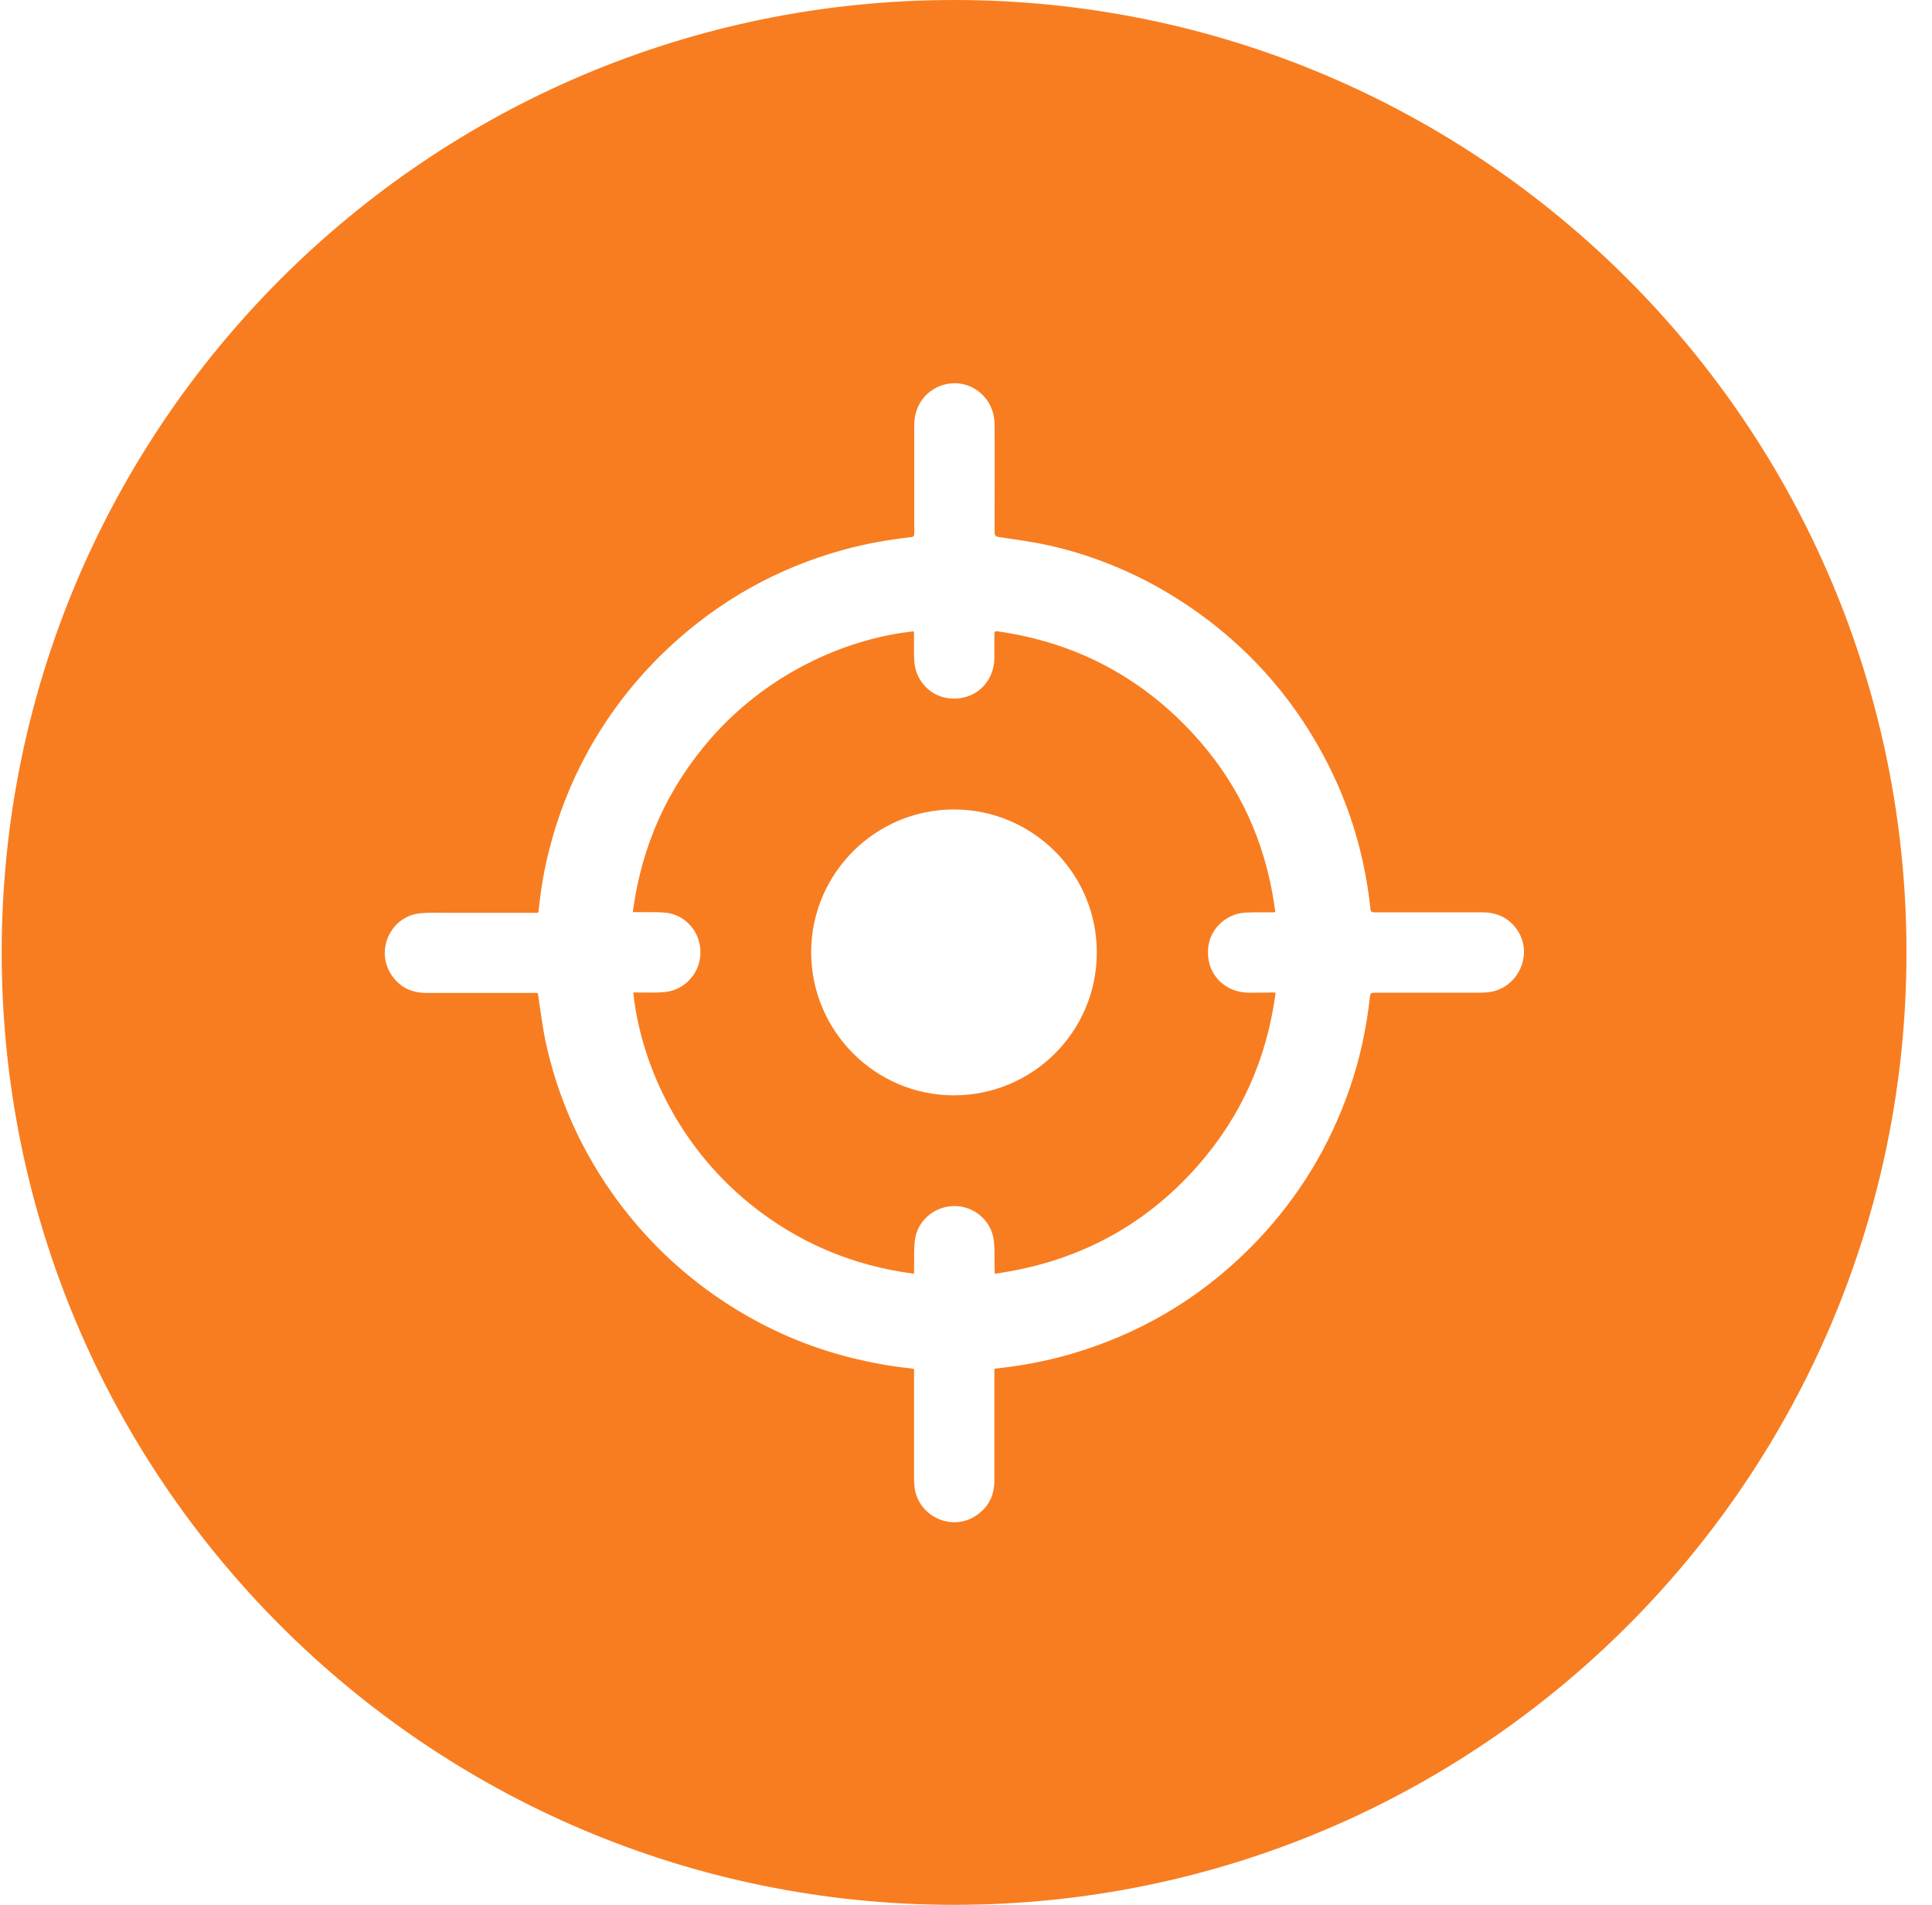 <svg xmlns="http://www.w3.org/2000/svg" width="71" height="70" viewBox="0 0 71 70" fill="none"><path d="M45.889 36.48C45.052 36.472 44.409 35.871 44.392 35.034C44.367 34.179 45.043 33.579 45.762 33.537C46.075 33.52 46.388 33.528 46.709 33.528C46.76 33.528 46.811 33.528 46.853 33.52C46.862 33.494 46.87 33.486 46.862 33.469C46.828 33.241 46.794 33.012 46.752 32.784C46.337 30.534 45.348 28.572 43.791 26.905C41.854 24.833 39.469 23.598 36.661 23.201C36.568 23.184 36.543 23.209 36.543 23.302C36.543 23.59 36.543 23.878 36.543 24.174C36.534 25.011 35.934 25.654 35.096 25.671C34.267 25.696 33.65 25.062 33.599 24.3C33.582 23.979 33.591 23.666 33.591 23.345C33.591 23.294 33.582 23.252 33.582 23.201C31.358 23.429 28.389 24.563 26.139 27.117C24.532 28.952 23.576 31.075 23.255 33.52C23.331 33.52 23.382 33.52 23.432 33.52C23.771 33.528 24.109 33.511 24.439 33.537C25.183 33.604 25.741 34.239 25.741 34.992C25.75 35.727 25.183 36.379 24.447 36.455C24.109 36.489 23.771 36.472 23.432 36.472C23.382 36.472 23.331 36.472 23.272 36.472C23.534 38.958 24.828 42.012 27.535 44.219C29.302 45.657 31.316 46.512 33.591 46.808C33.591 46.731 33.591 46.681 33.591 46.63C33.599 46.292 33.582 45.945 33.616 45.615C33.692 44.879 34.318 44.329 35.062 44.321C35.807 44.312 36.45 44.871 36.526 45.615C36.559 45.953 36.543 46.3 36.551 46.647C36.551 46.698 36.559 46.74 36.559 46.808C39.528 46.393 42.015 45.099 43.994 42.866C45.61 41.039 46.557 38.908 46.879 36.48C46.828 36.472 46.802 36.472 46.777 36.472C46.481 36.48 46.185 36.48 45.889 36.48ZM35.054 40.252C32.161 40.252 29.81 37.884 29.81 34.992C29.81 32.099 32.17 29.747 35.054 29.747C37.955 29.747 40.306 32.099 40.306 34.992C40.315 37.901 37.955 40.252 35.054 40.252Z" fill="#F87D20"></path><path d="M35.062 0C15.736 0 0.062 15.673 0.062 35C0.062 54.327 15.736 70 35.062 70C54.389 70 70.062 54.327 70.062 35C70.062 15.673 54.398 0 35.062 0ZM54.694 36.463C54.592 36.472 54.491 36.48 54.389 36.48C53.095 36.48 51.81 36.48 50.516 36.48C50.414 36.48 50.363 36.489 50.346 36.615C50.219 37.783 49.974 38.933 49.585 40.041C48.866 42.113 47.75 43.949 46.244 45.547C44.426 47.467 42.26 48.838 39.74 49.641C38.767 49.954 37.769 50.157 36.746 50.276C36.5 50.301 36.543 50.259 36.543 50.504C36.543 51.806 36.543 53.1 36.543 54.403C36.543 54.97 36.314 55.426 35.815 55.731C34.91 56.281 33.726 55.689 33.608 54.64C33.599 54.538 33.591 54.428 33.591 54.327C33.591 53.05 33.591 51.781 33.591 50.504C33.591 50.267 33.633 50.309 33.379 50.276C32.677 50.199 31.984 50.072 31.307 49.903C29.708 49.506 28.22 48.863 26.833 47.983C25.226 46.96 23.855 45.683 22.722 44.16C21.394 42.367 20.489 40.371 20.032 38.189C19.931 37.69 19.872 37.191 19.795 36.692C19.753 36.446 19.804 36.489 19.567 36.489C18.265 36.489 16.97 36.489 15.668 36.489C15.093 36.489 14.636 36.252 14.34 35.753C13.807 34.848 14.399 33.664 15.439 33.562C15.786 33.528 16.142 33.545 16.497 33.545C16.877 33.545 17.25 33.545 17.63 33.545C18.281 33.545 18.933 33.545 19.584 33.545C19.821 33.545 19.779 33.579 19.804 33.351C19.88 32.657 19.998 31.963 20.168 31.287C20.489 29.993 20.971 28.766 21.614 27.599C22.401 26.178 23.39 24.909 24.583 23.793C26.435 22.067 28.575 20.866 31.019 20.198C31.823 19.978 32.643 19.834 33.472 19.741C33.591 19.724 33.599 19.682 33.599 19.581C33.599 18.261 33.599 16.942 33.599 15.614C33.599 14.954 33.963 14.413 34.547 14.184C35.528 13.812 36.543 14.523 36.551 15.597C36.559 16.916 36.551 18.227 36.551 19.547C36.551 19.665 36.577 19.716 36.703 19.733C37.321 19.826 37.947 19.911 38.564 20.046C40.577 20.503 42.413 21.349 44.087 22.558C46.109 24.021 47.682 25.874 48.807 28.09C49.534 29.527 50.017 31.042 50.262 32.632C50.304 32.886 50.338 33.148 50.363 33.401C50.372 33.511 50.414 33.528 50.516 33.528C51.835 33.528 53.154 33.528 54.482 33.528C55.049 33.528 55.506 33.757 55.81 34.256C56.335 35.161 55.743 36.345 54.694 36.463Z" fill="#F87D20"></path></svg>
